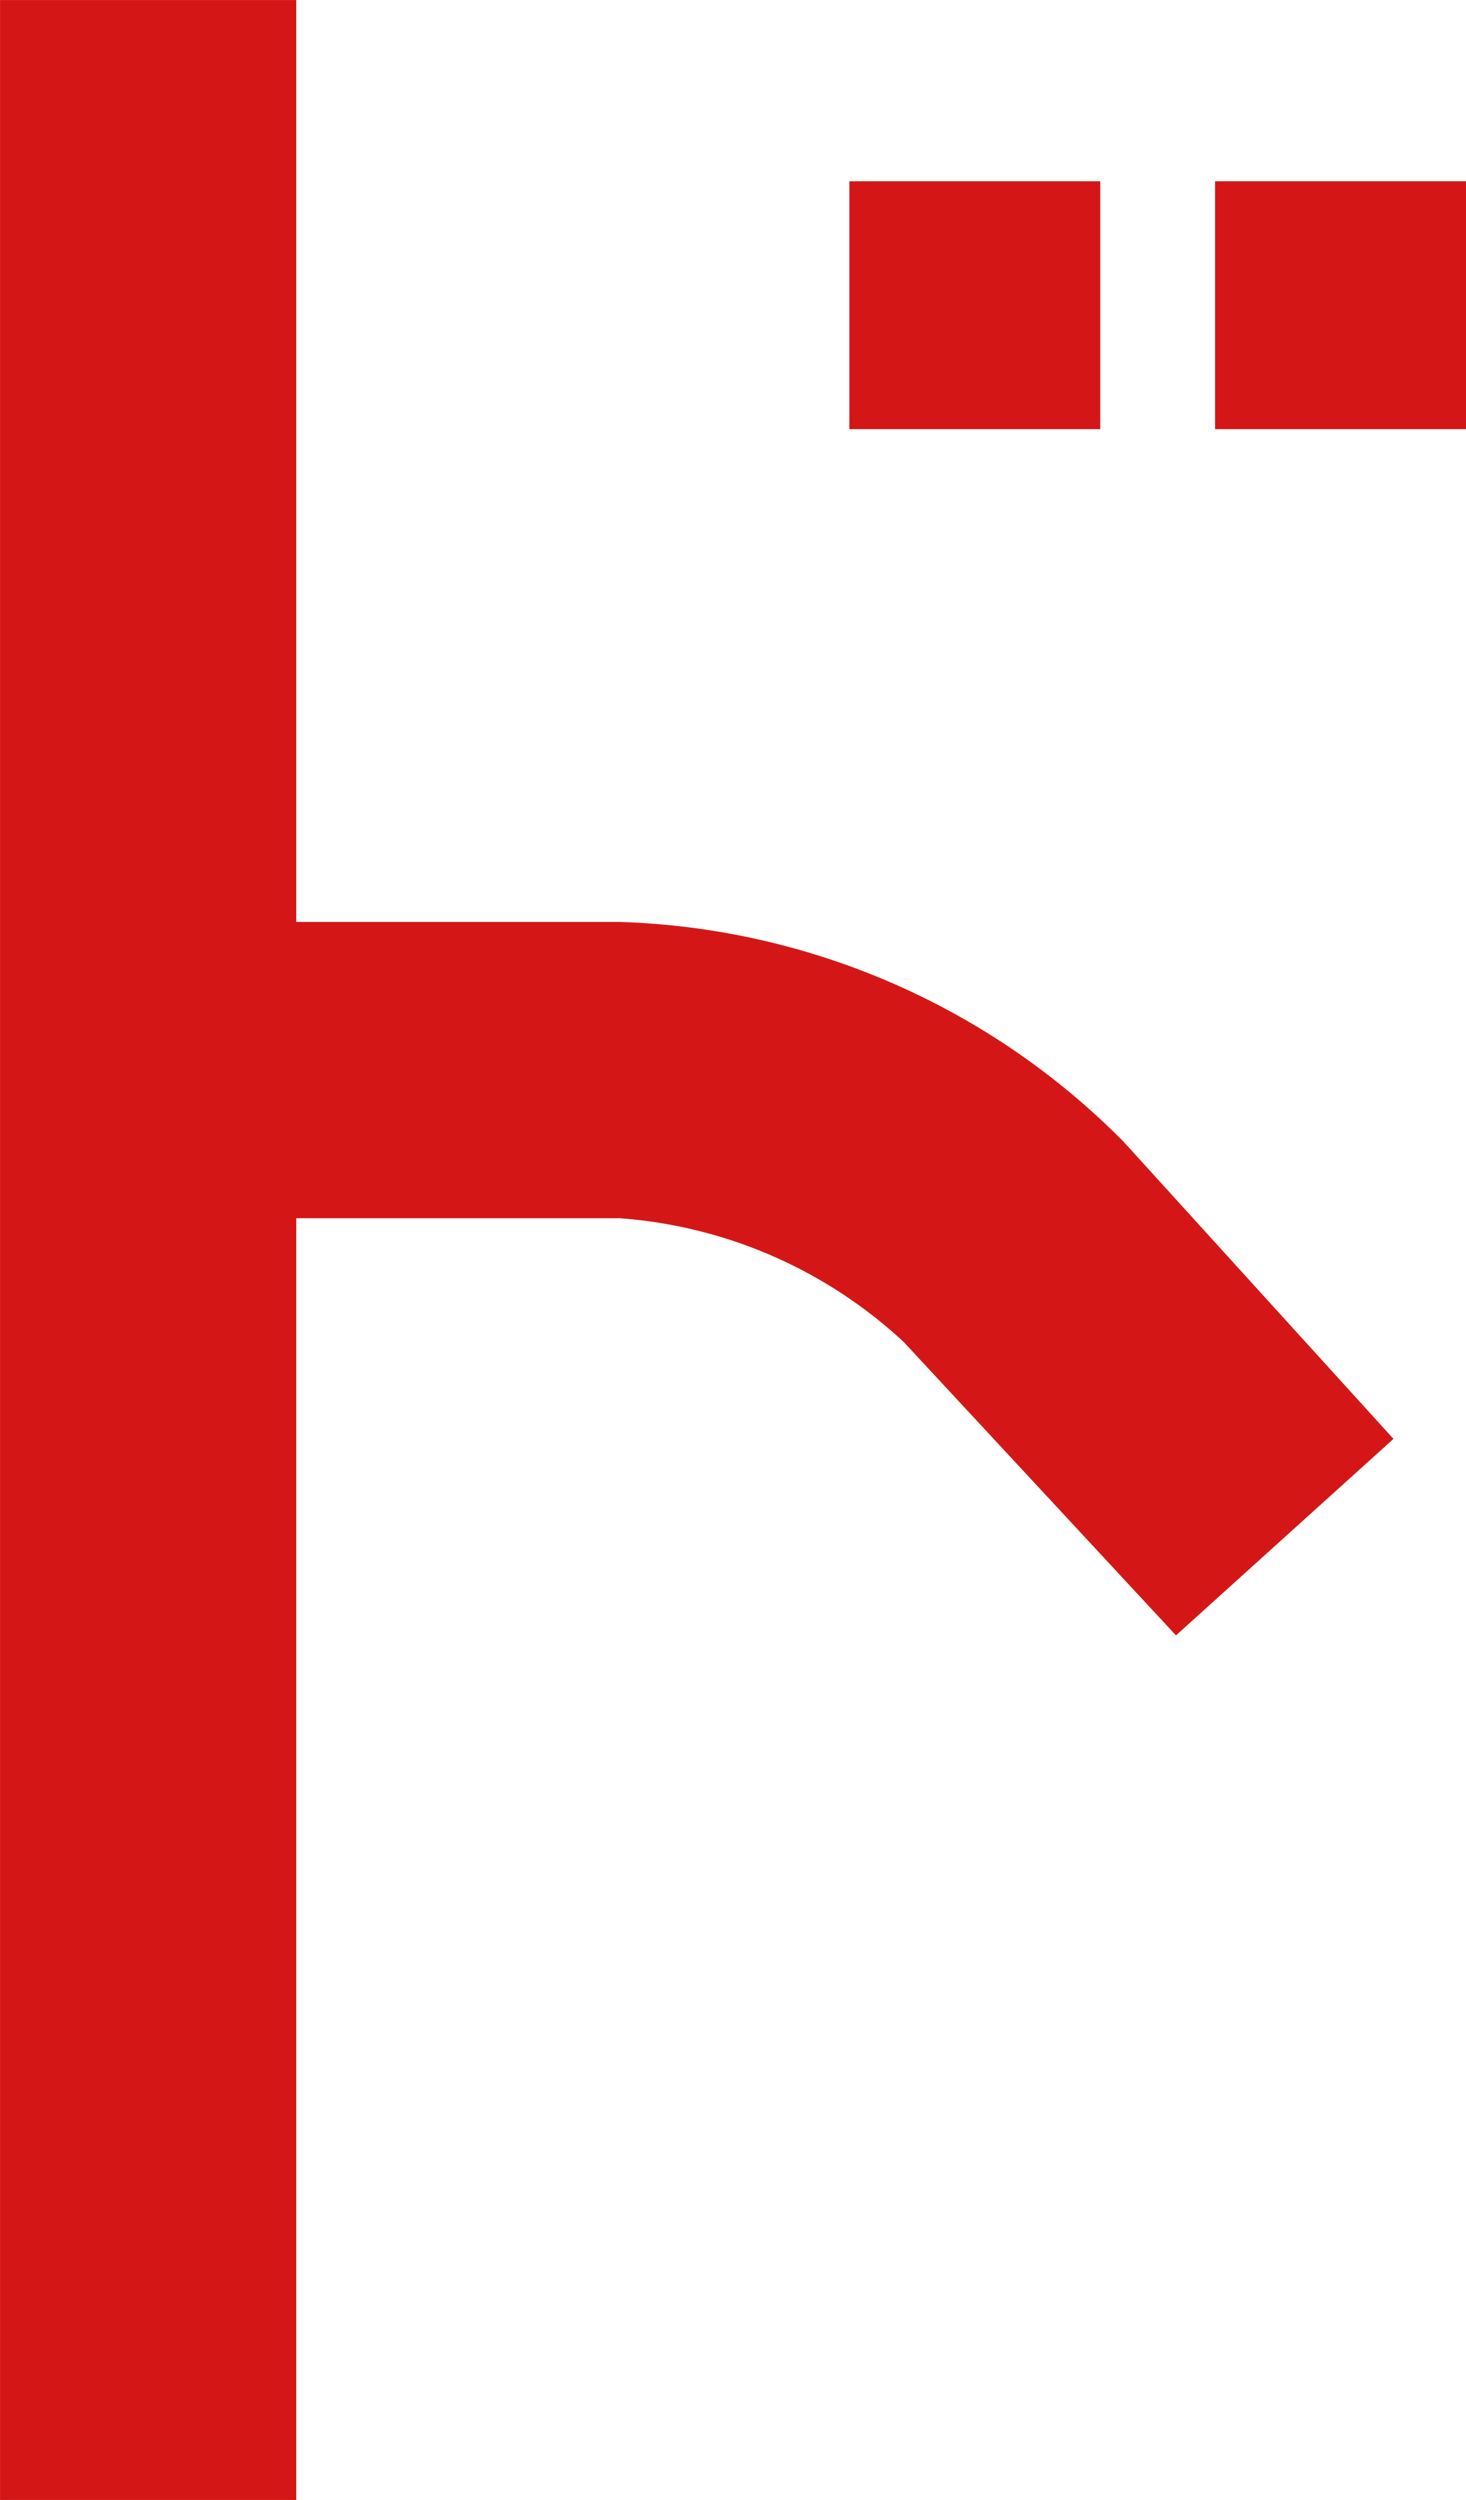 <svg xmlns="http://www.w3.org/2000/svg" width="36.401" height="62.07" viewBox="0 0 36.401 62.07"><path d="M560.464,28.669l6.68,7.355-5.4,4.879-6.755-7.279a11.6,11.6,0,0,0-7.055-3.078H539.9V62.369h-7.355V.3H539.9V23.19h8.031a18.384,18.384,0,0,1,12.534,5.479M553.634,4.8h6.23v6.154h-6.23Zm9.081,0h6.23v6.154h-6.23Z" transform="translate(-532.544 -0.299)" fill="#d41716"/></svg>